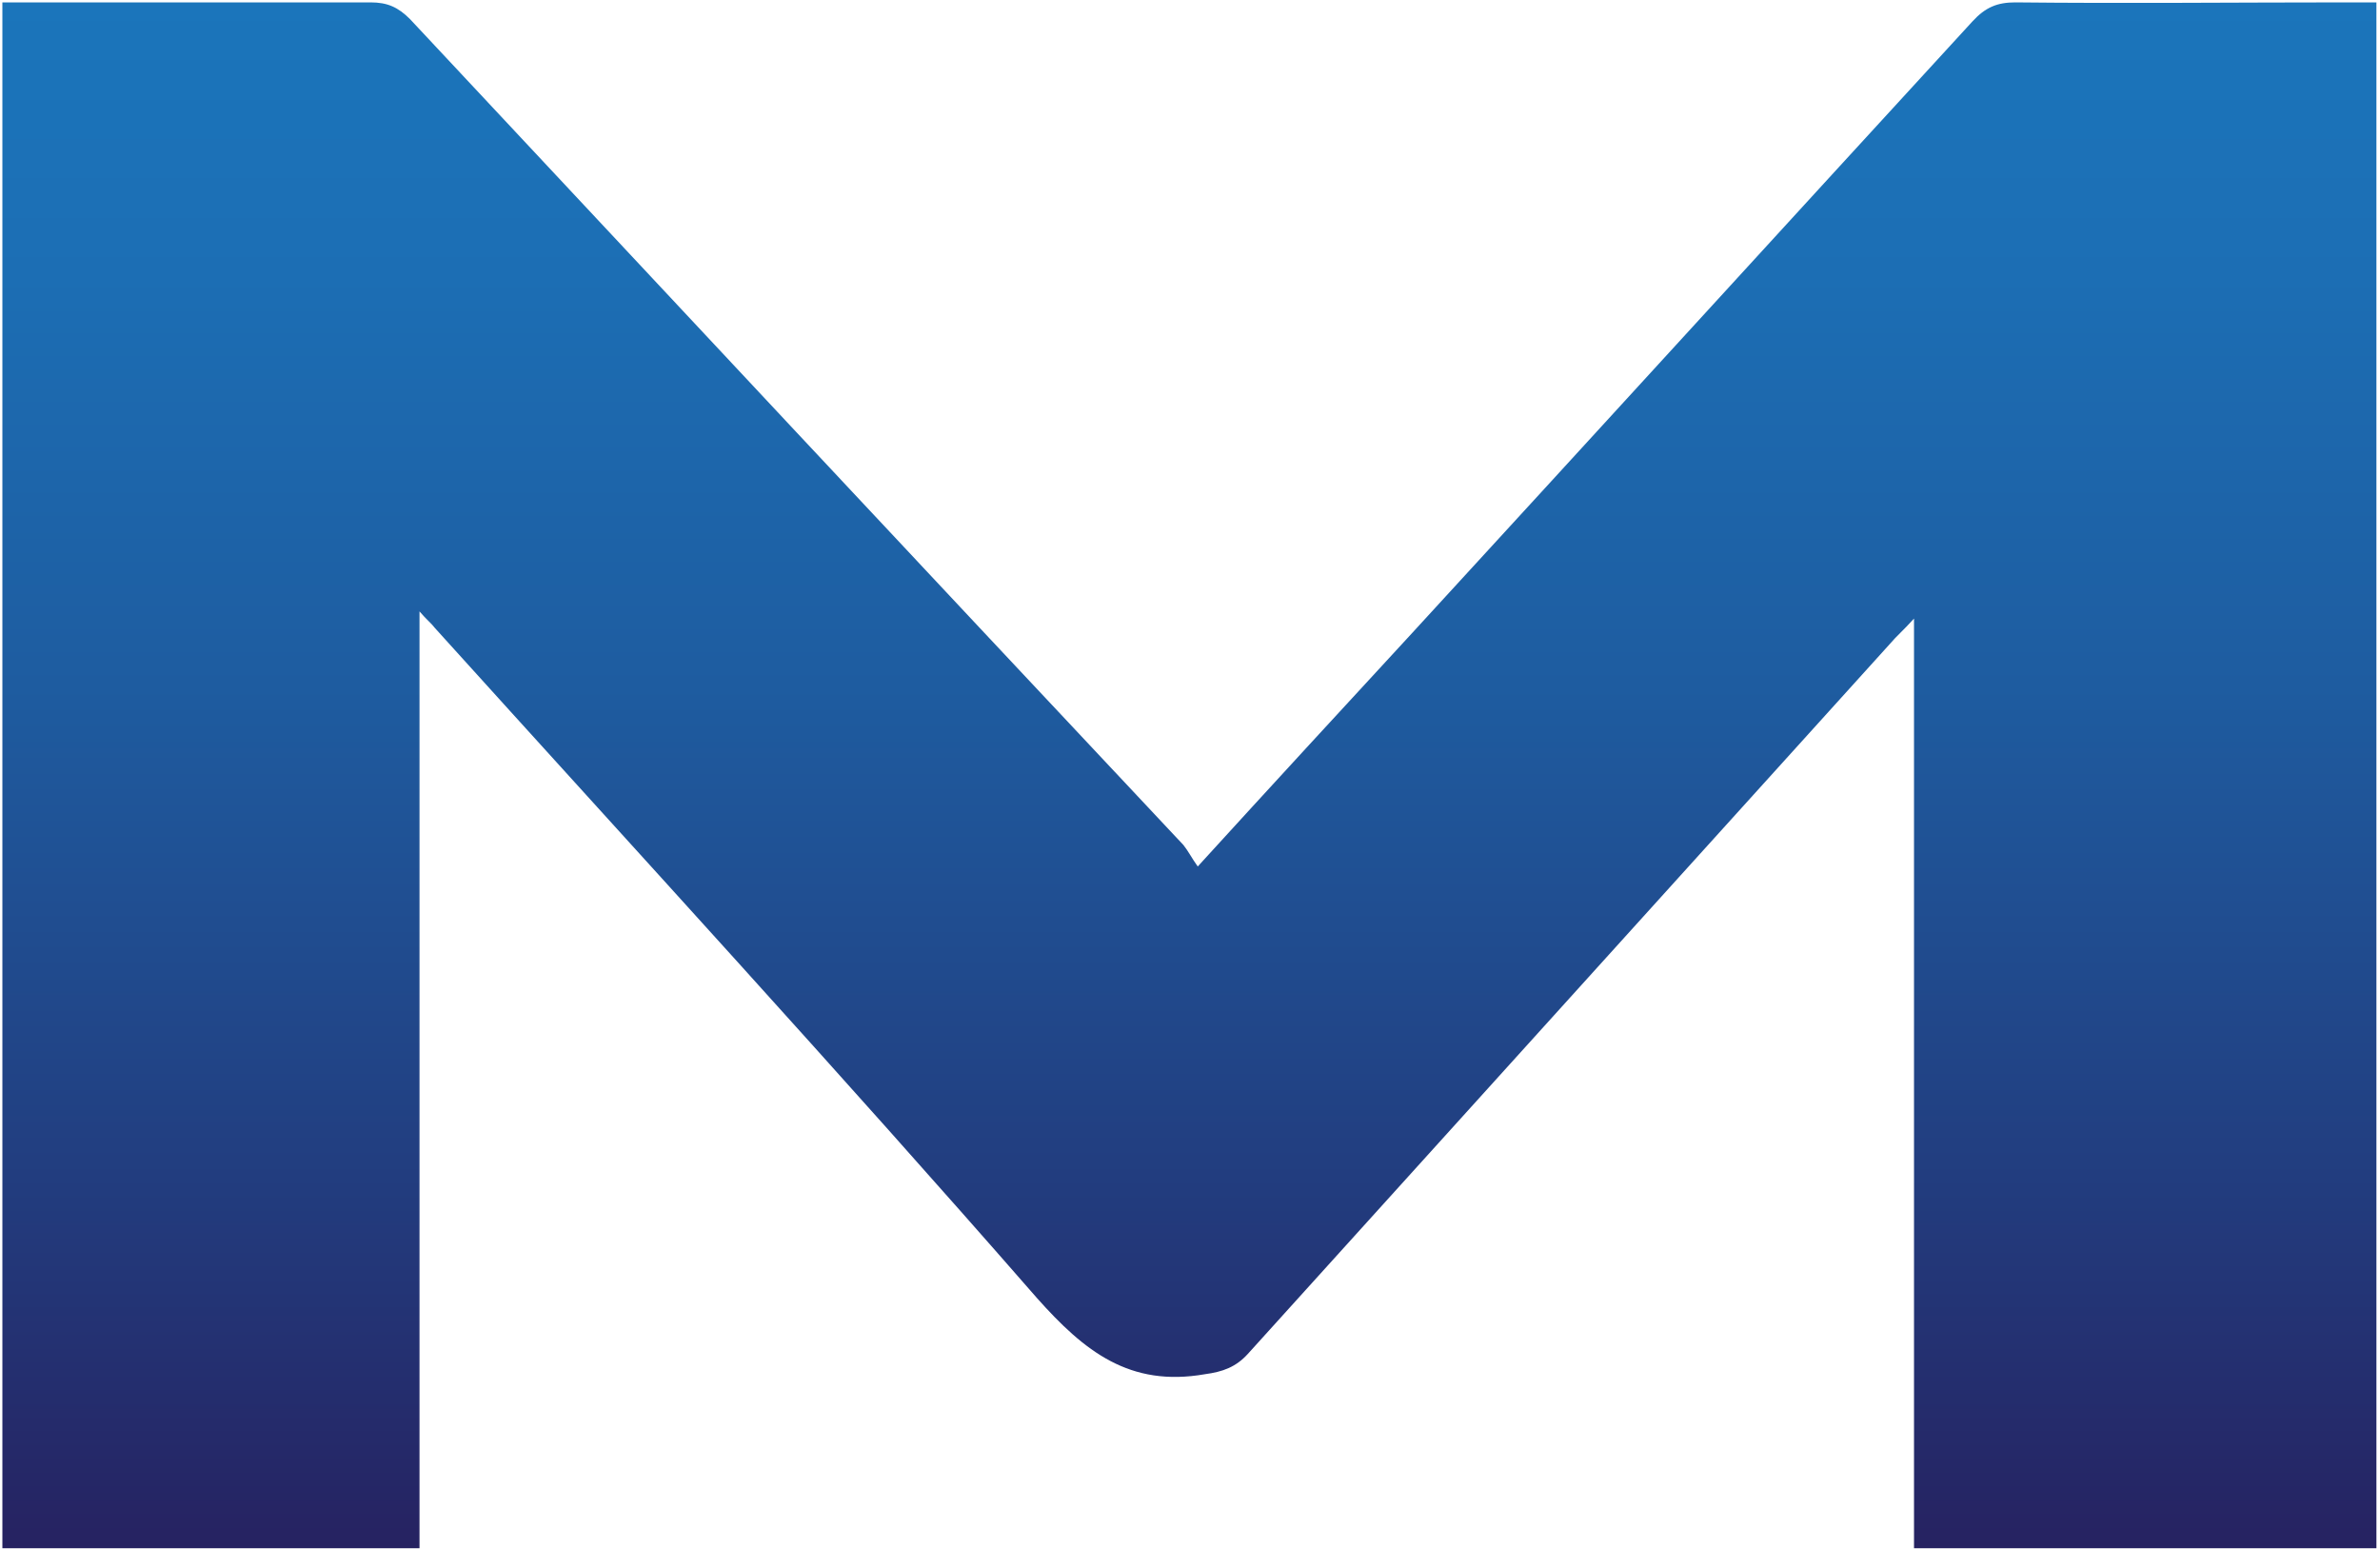 <?xml version="1.0" encoding="utf-8"?>
<!-- Generator: Adobe Illustrator 27.0.0, SVG Export Plug-In . SVG Version: 6.00 Build 0)  -->
<svg version="1.1" id="Layer_1" xmlns="http://www.w3.org/2000/svg" xmlns:xlink="http://www.w3.org/1999/xlink" x="0px" y="0px"
	 viewBox="0 0 199.7 130" style="enable-background:new 0 0 199.7 130;" xml:space="preserve">
<style type="text/css">
	.st0{fill-rule:evenodd;clip-rule:evenodd;fill:url(#SVGID_1_);}
</style>
<linearGradient id="SVGID_1_" gradientUnits="userSpaceOnUse" x1="99.847" y1="0.114" x2="99.847" y2="129.9">
	<stop  offset="0" style="stop-color:#1B75BB"/>
	<stop  offset="0.178" style="stop-color:#1C6EB4"/>
	<stop  offset="0.443" style="stop-color:#1E5CA0"/>
	<stop  offset="0.76" style="stop-color:#223D7F"/>
	<stop  offset="1" style="stop-color:#262261"/>
</linearGradient>
<path class="st0" d="M100.5,72.7c6.2-6.8,12.1-13.2,18-19.6c15.7-17.1,31.3-34.2,47-51.3c1.1-1.2,2.1-1.6,3.6-1.6
	c9.3,0.1,18.6,0,27.9,0c0.8,0,1.5,0,2.4,0c0,43.4,0,86.5,0,129.7c-12.9,0-25.8,0-38.8,0c0-25.8,0-51.6,0-78c-0.9,1-1.5,1.5-2,2.1
	c-18,19.9-35.9,39.7-53.9,59.6c-1,1.1-2.1,1.5-3.6,1.7c-6.3,1.1-10.1-1.9-14.1-6.4C70.5,90,53.4,71.4,36.5,52.7
	c-0.3-0.4-0.7-0.7-1.3-1.4c0,26.4,0,52.5,0,78.6c-11.8,0-23.3,0-35,0c0-43.2,0-86.3,0-129.7c0.8,0,1.5,0,2.3,0c9.5,0,19,0,28.6,0
	c1.4,0,2.3,0.4,3.3,1.4c21.6,23.1,43.2,46.2,64.9,69.3C99.7,71.4,100,72,100.5,72.7z"/>
</svg>
